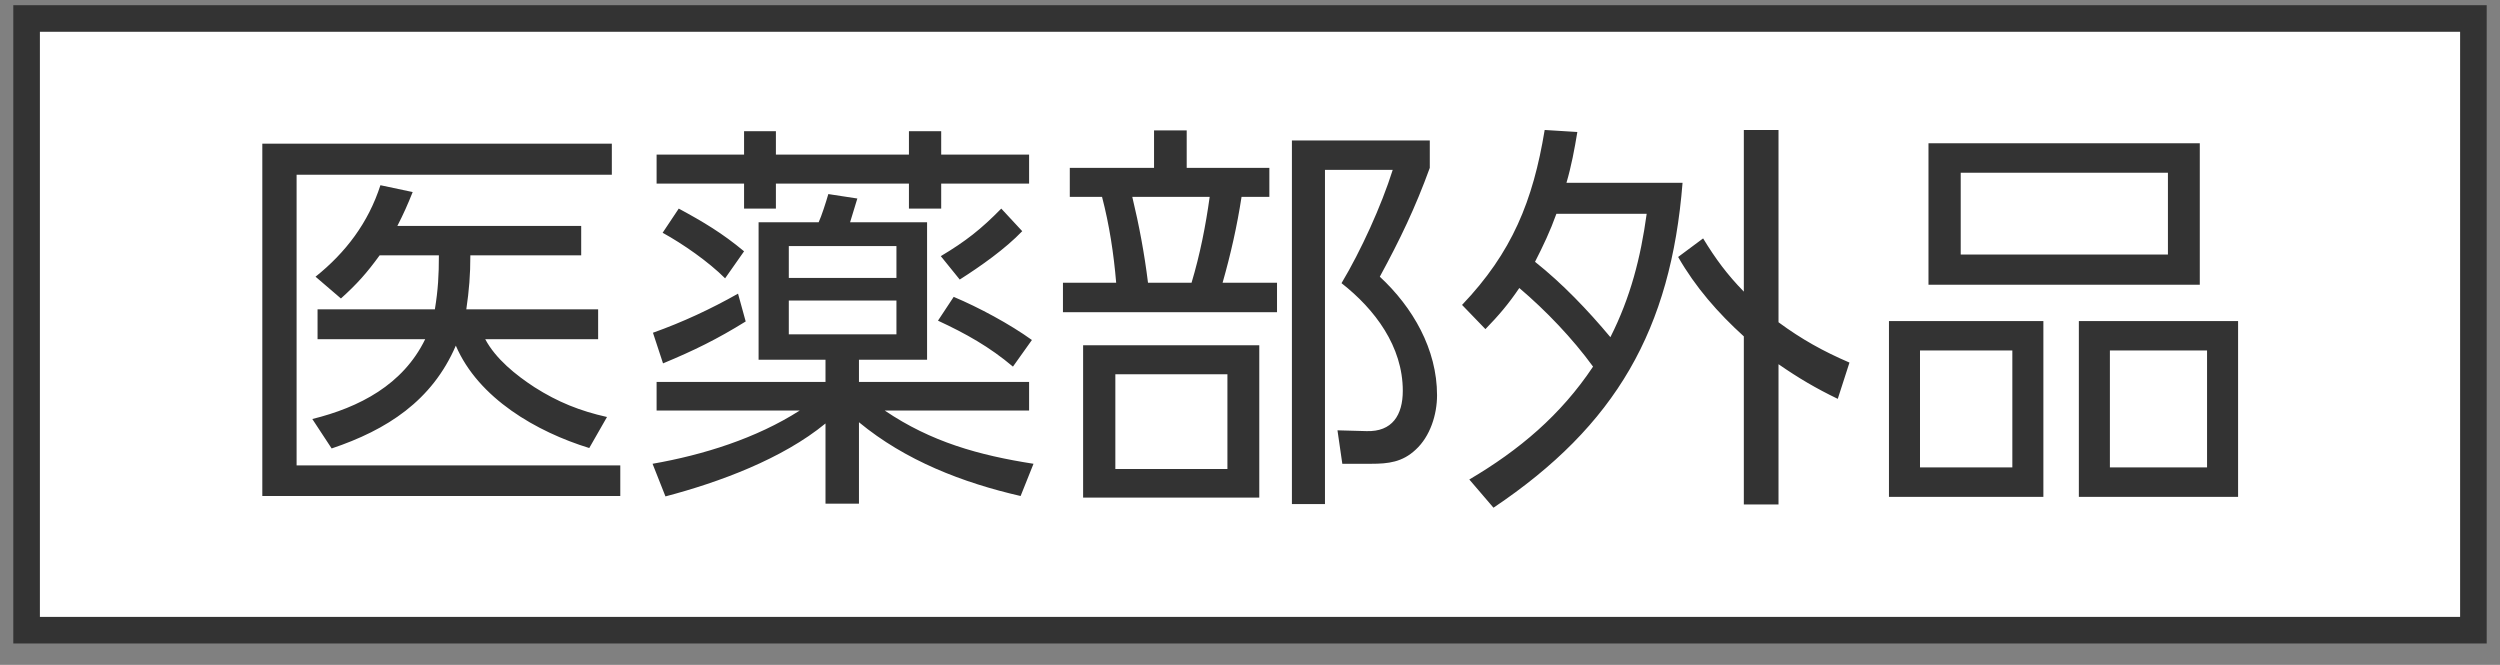 <svg width="94" height="25" viewBox="0 0 94 25" fill="none" xmlns="http://www.w3.org/2000/svg">
<rect x="0" y="0" width="94" height="25" fill="#808080" stroke="none"/>
<rect x="1" y="0.695" width="92" height="23" fill="white"/>
<rect x="1" y="0.695" width="92" height="23" stroke="#333333"/>
<path d="M9.863 5.402H23.005V6.569H11.152V17.498H23.323V18.65H9.863V5.402ZM17.533 11.632H22.49V12.754H18.245C18.64 13.497 19.398 14.103 20.095 14.558C20.974 15.118 21.808 15.452 22.823 15.679L22.156 16.846C20.186 16.24 17.988 14.982 17.139 12.996C16.245 15.073 14.547 16.164 12.47 16.862L11.743 15.755C13.516 15.316 15.153 14.467 15.987 12.754H11.94V11.632H16.351C16.472 10.889 16.502 10.344 16.502 9.601H14.274C13.789 10.268 13.425 10.677 12.819 11.223L11.864 10.404C13.001 9.495 13.85 8.373 14.304 6.964L15.517 7.221C15.335 7.676 15.168 8.055 14.941 8.494H21.853V9.601H17.685C17.685 10.344 17.639 10.905 17.533 11.632ZM27.977 4.932H29.174V5.812H34.176V4.932H35.389V5.812H38.694V6.903H35.389V7.843H34.176V6.903H29.174V7.843H27.977V6.903H24.688V5.812H27.977V4.932ZM30.069 15.437H24.688V14.361H31.039V13.527H28.523V8.358H30.781C30.887 8.131 31.054 7.615 31.145 7.297L32.236 7.464C32.145 7.767 32.054 8.055 31.963 8.358H34.858V13.527H32.297V14.361H38.694V15.437H33.267C35.01 16.619 36.814 17.119 38.86 17.438L38.375 18.65C36.192 18.15 34.04 17.316 32.297 15.876V18.938H31.039V15.922C29.417 17.256 27.037 18.135 25.021 18.665L24.536 17.438C26.446 17.104 28.432 16.483 30.069 15.437ZM25.521 7.843C26.446 8.343 27.158 8.767 27.977 9.449L27.264 10.465C26.643 9.844 25.688 9.177 24.915 8.752L25.521 7.843ZM38.436 8.692C37.799 9.358 36.874 10.01 36.086 10.511L35.374 9.631C36.314 9.07 36.89 8.616 37.648 7.843L38.436 8.692ZM33.706 9.252H29.659V10.45H33.706V9.252ZM24.93 13.663L24.551 12.511C25.658 12.117 26.734 11.617 27.75 11.041L28.038 12.087C26.961 12.754 26.097 13.178 24.93 13.663ZM35.859 11.162C36.799 11.556 37.981 12.193 38.8 12.784L38.087 13.785C37.208 13.042 36.314 12.542 35.268 12.057L35.859 11.162ZM33.706 11.299H29.659V12.572H33.706V11.299ZM40.224 6.312H43.392V4.902H44.62V6.312H47.728V7.403H46.682C46.515 8.494 46.272 9.571 45.969 10.632H48.016V11.738H39.967V10.632H41.968C41.877 9.54 41.71 8.449 41.437 7.403H40.224V6.312ZM49.819 18.953H48.576V5.281H53.76V6.312C53.215 7.812 52.639 9.01 51.881 10.404C53.124 11.556 54.033 13.133 54.033 14.861C54.033 15.588 53.776 16.407 53.23 16.907C52.73 17.377 52.199 17.438 51.562 17.438H50.471L50.289 16.18L51.381 16.21C52.351 16.24 52.745 15.604 52.745 14.694C52.745 13.027 51.699 11.632 50.441 10.647C51.168 9.434 51.941 7.737 52.366 6.388H49.819V18.953ZM45.484 7.403H42.574C42.832 8.479 43.029 9.525 43.165 10.632H44.802C45.12 9.571 45.333 8.494 45.484 7.403ZM47.349 12.981V18.711H40.725V12.981H47.349ZM46.151 14.073H41.937V17.635H46.151V14.073ZM59.899 13.785C59.126 12.723 58.126 11.678 57.126 10.829C56.716 11.435 56.352 11.86 55.852 12.375L54.973 11.465C56.853 9.495 57.641 7.555 58.08 4.887L59.308 4.963C59.202 5.614 59.081 6.251 58.899 6.873H63.264C62.825 12.39 60.763 15.998 56.155 19.09L55.246 18.029C57.126 16.922 58.687 15.604 59.899 13.785ZM66.872 12.117C67.736 12.754 68.555 13.209 69.54 13.633L69.1 14.997C68.282 14.603 67.615 14.209 66.872 13.694V18.969H65.568V12.648C64.598 11.769 63.749 10.799 63.098 9.662L64.037 8.964C64.507 9.737 64.947 10.329 65.568 10.965V4.887H66.872V12.117ZM60.551 12.678C61.309 11.177 61.688 9.692 61.915 8.04H58.52C58.293 8.676 58.02 9.252 57.717 9.844C58.747 10.662 59.702 11.662 60.551 12.678ZM72.511 5.387H82.712V10.707H72.511V5.387ZM73.723 6.494V9.571H81.514V6.494H73.723ZM71.025 12.072H76.831V18.681H71.025V12.072ZM78.165 12.072H84.152V18.681H78.165V12.072ZM72.192 13.178V17.574H75.664V13.178H72.192ZM79.332 13.178V17.574H82.985V13.178H79.332Z" fill="#333333"/>
</svg>
